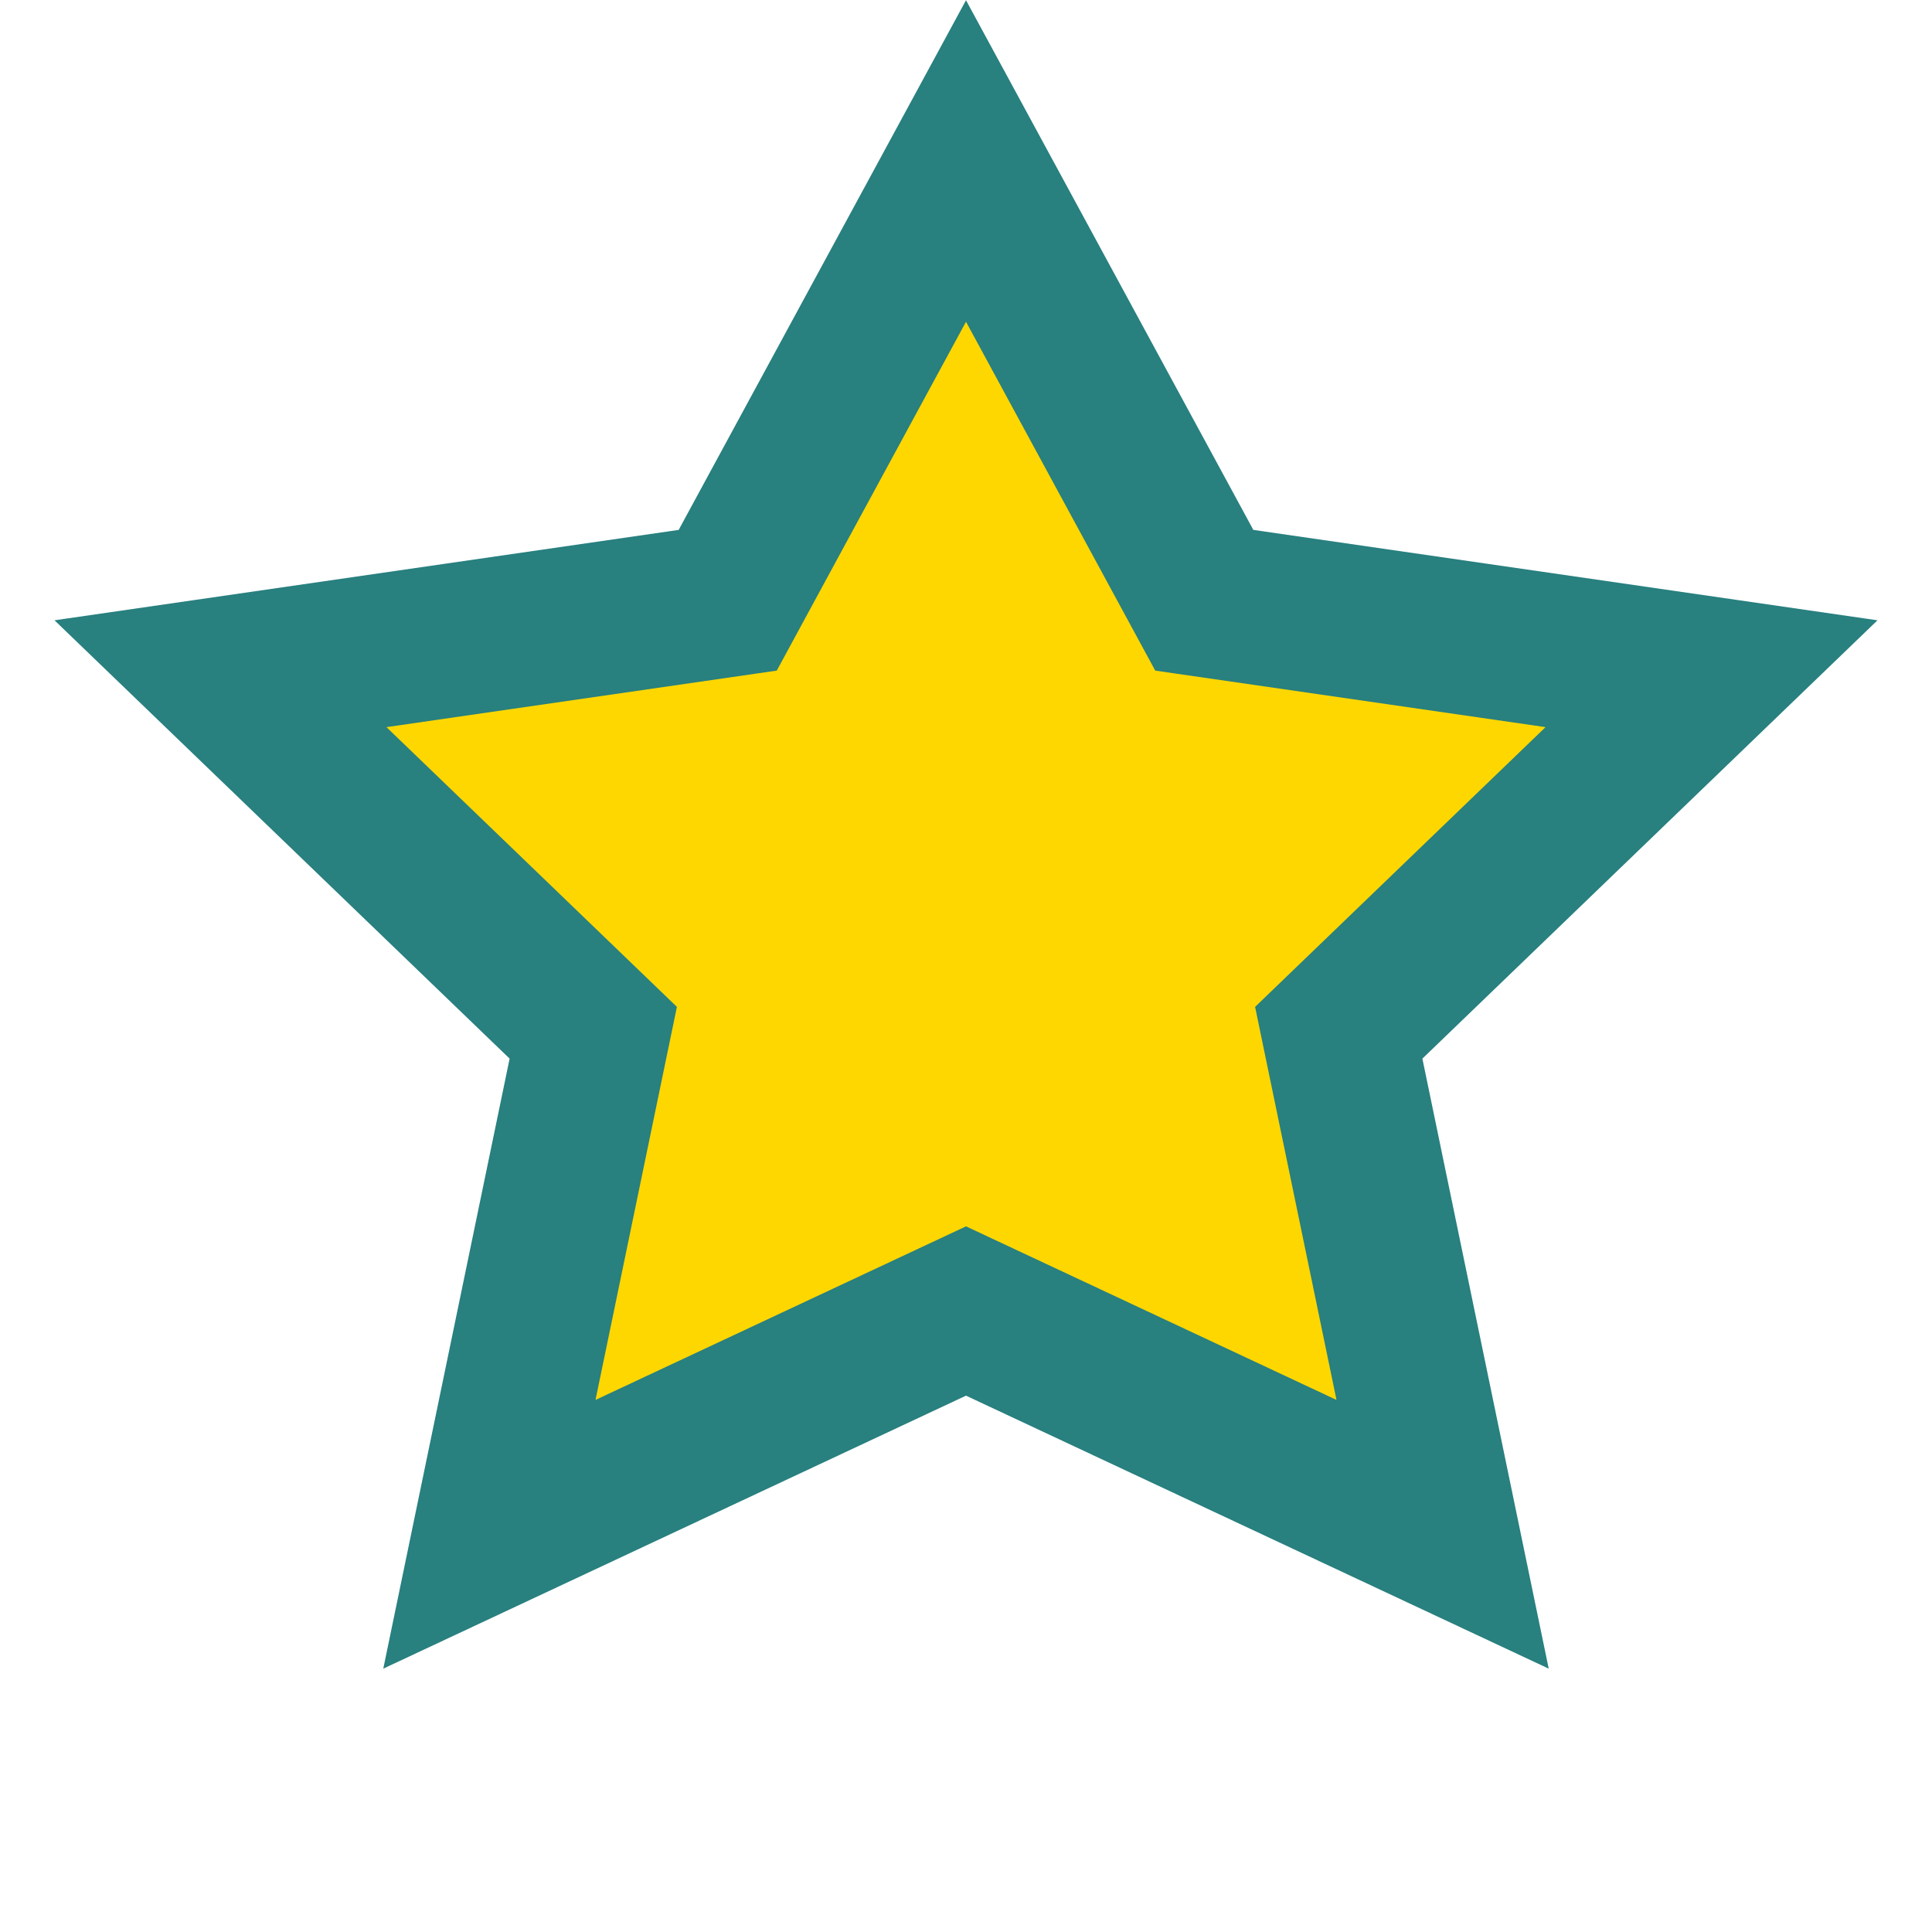 <svg width="42" height="42" viewBox="0 0 42 42" fill="none" xmlns="http://www.w3.org/2000/svg">
  <path d="M21 3.5L26.18 13.049L37.207 14.646L29.103 22.451L31.361 33.354L21 28.5L10.639 33.354L12.897 22.451L4.793 14.646L15.82 13.049L21 3.5Z" fill="#FFD700" stroke="#28807F" stroke-width="3.333"/>
</svg>